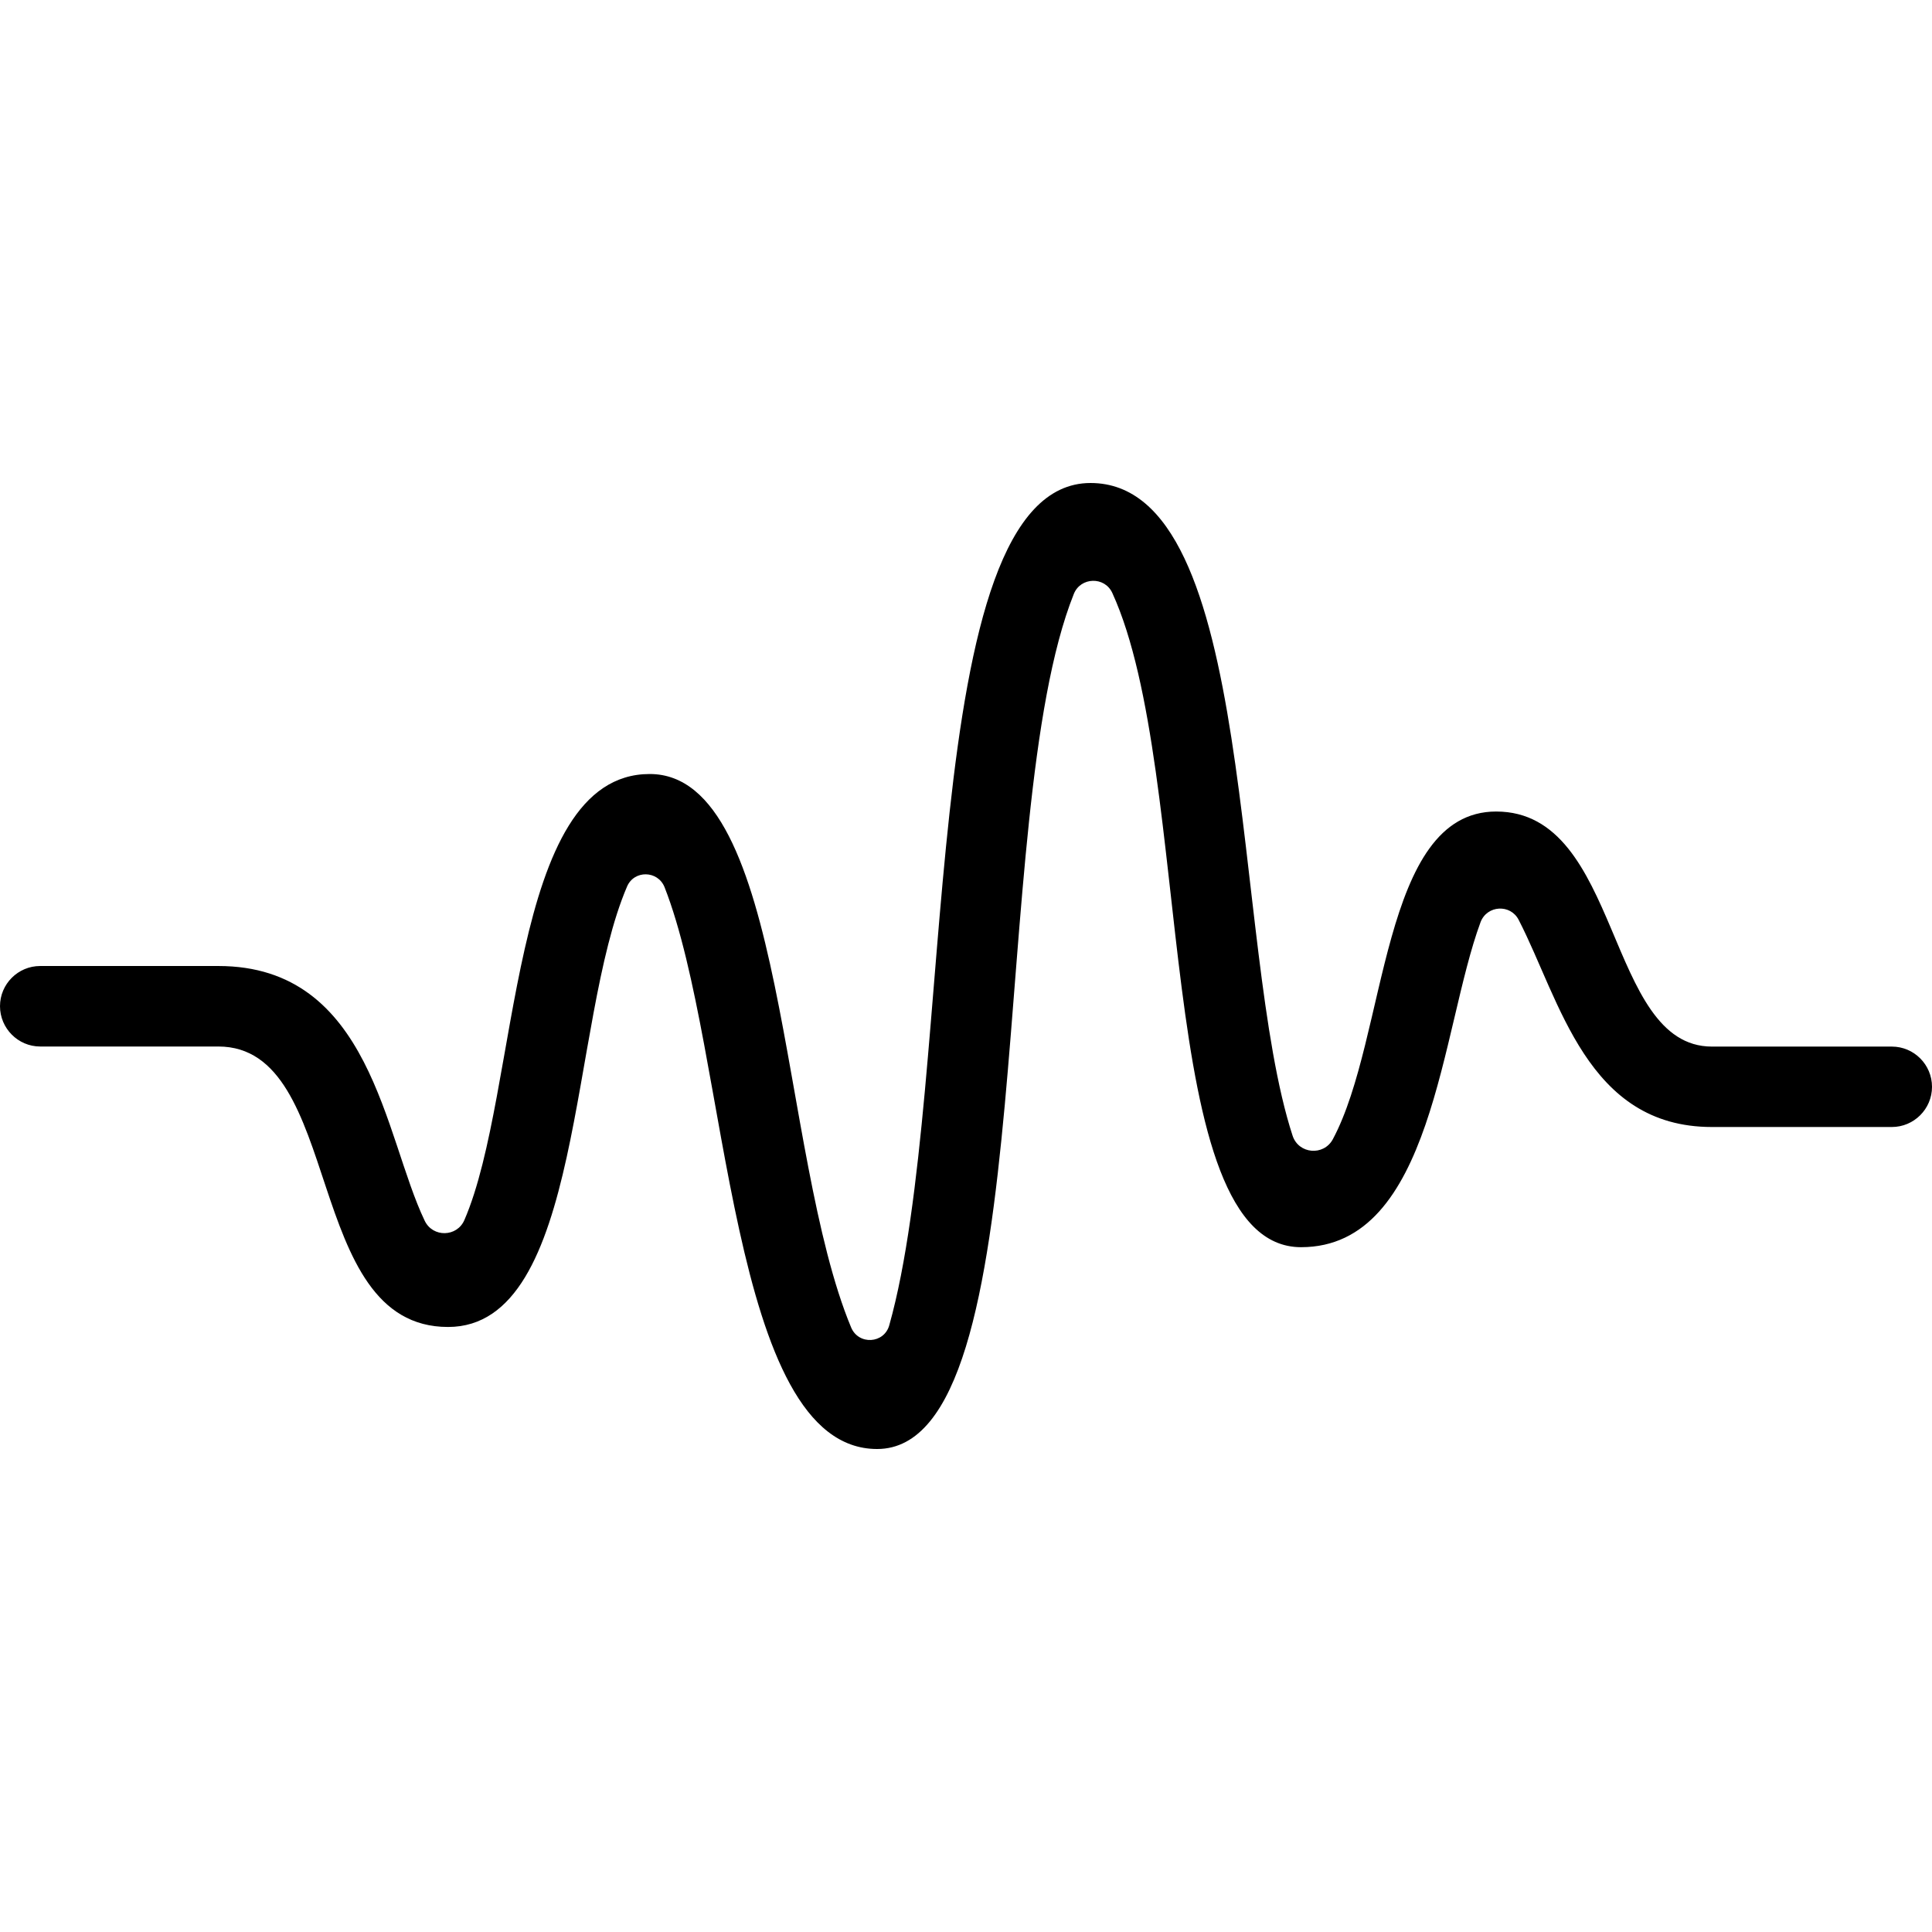 <svg xmlns="http://www.w3.org/2000/svg" width="24" height="24" viewBox="0 0 24 24"><path d="M18.586 10.081c-1.439 0-1.35 2.802-2.029 4.071-.114.211-.425.184-.5-.044-.771-2.364-.419-8.108-2.51-8.108-2.189 0-1.648 7.433-2.5 10.462-.063.23-.381.25-.474.028-.9-2.161-.799-6.875-2.502-6.875-1.762 0-1.612 3.949-2.302 5.54-.091.213-.392.22-.493.01-.503-1.049-.664-3.165-2.564-3.165h-2.213c-.275 0-.499.224-.499.499s.224.501.499.501h2.213c1.572 0 1.038 3.484 2.854 3.484 1.684 0 1.502-3.79 2.223-5.47.088-.208.382-.202.466.006.805 2.047.79 6.98 2.641 6.98 2.077 0 1.337-7.856 2.443-10.621.083-.211.384-.222.479-.012 1.029 2.25.487 8.126 2.344 8.126 1.639 0 1.737-2.706 2.23-4.038.081-.212.373-.227.474-.027.516 1.001.846 2.572 2.4 2.572h2.235c.275 0 .499-.224.499-.499 0-.276-.224-.5-.499-.5h-2.235c-1.323 0-1.117-2.92-2.68-2.92z"/></svg>